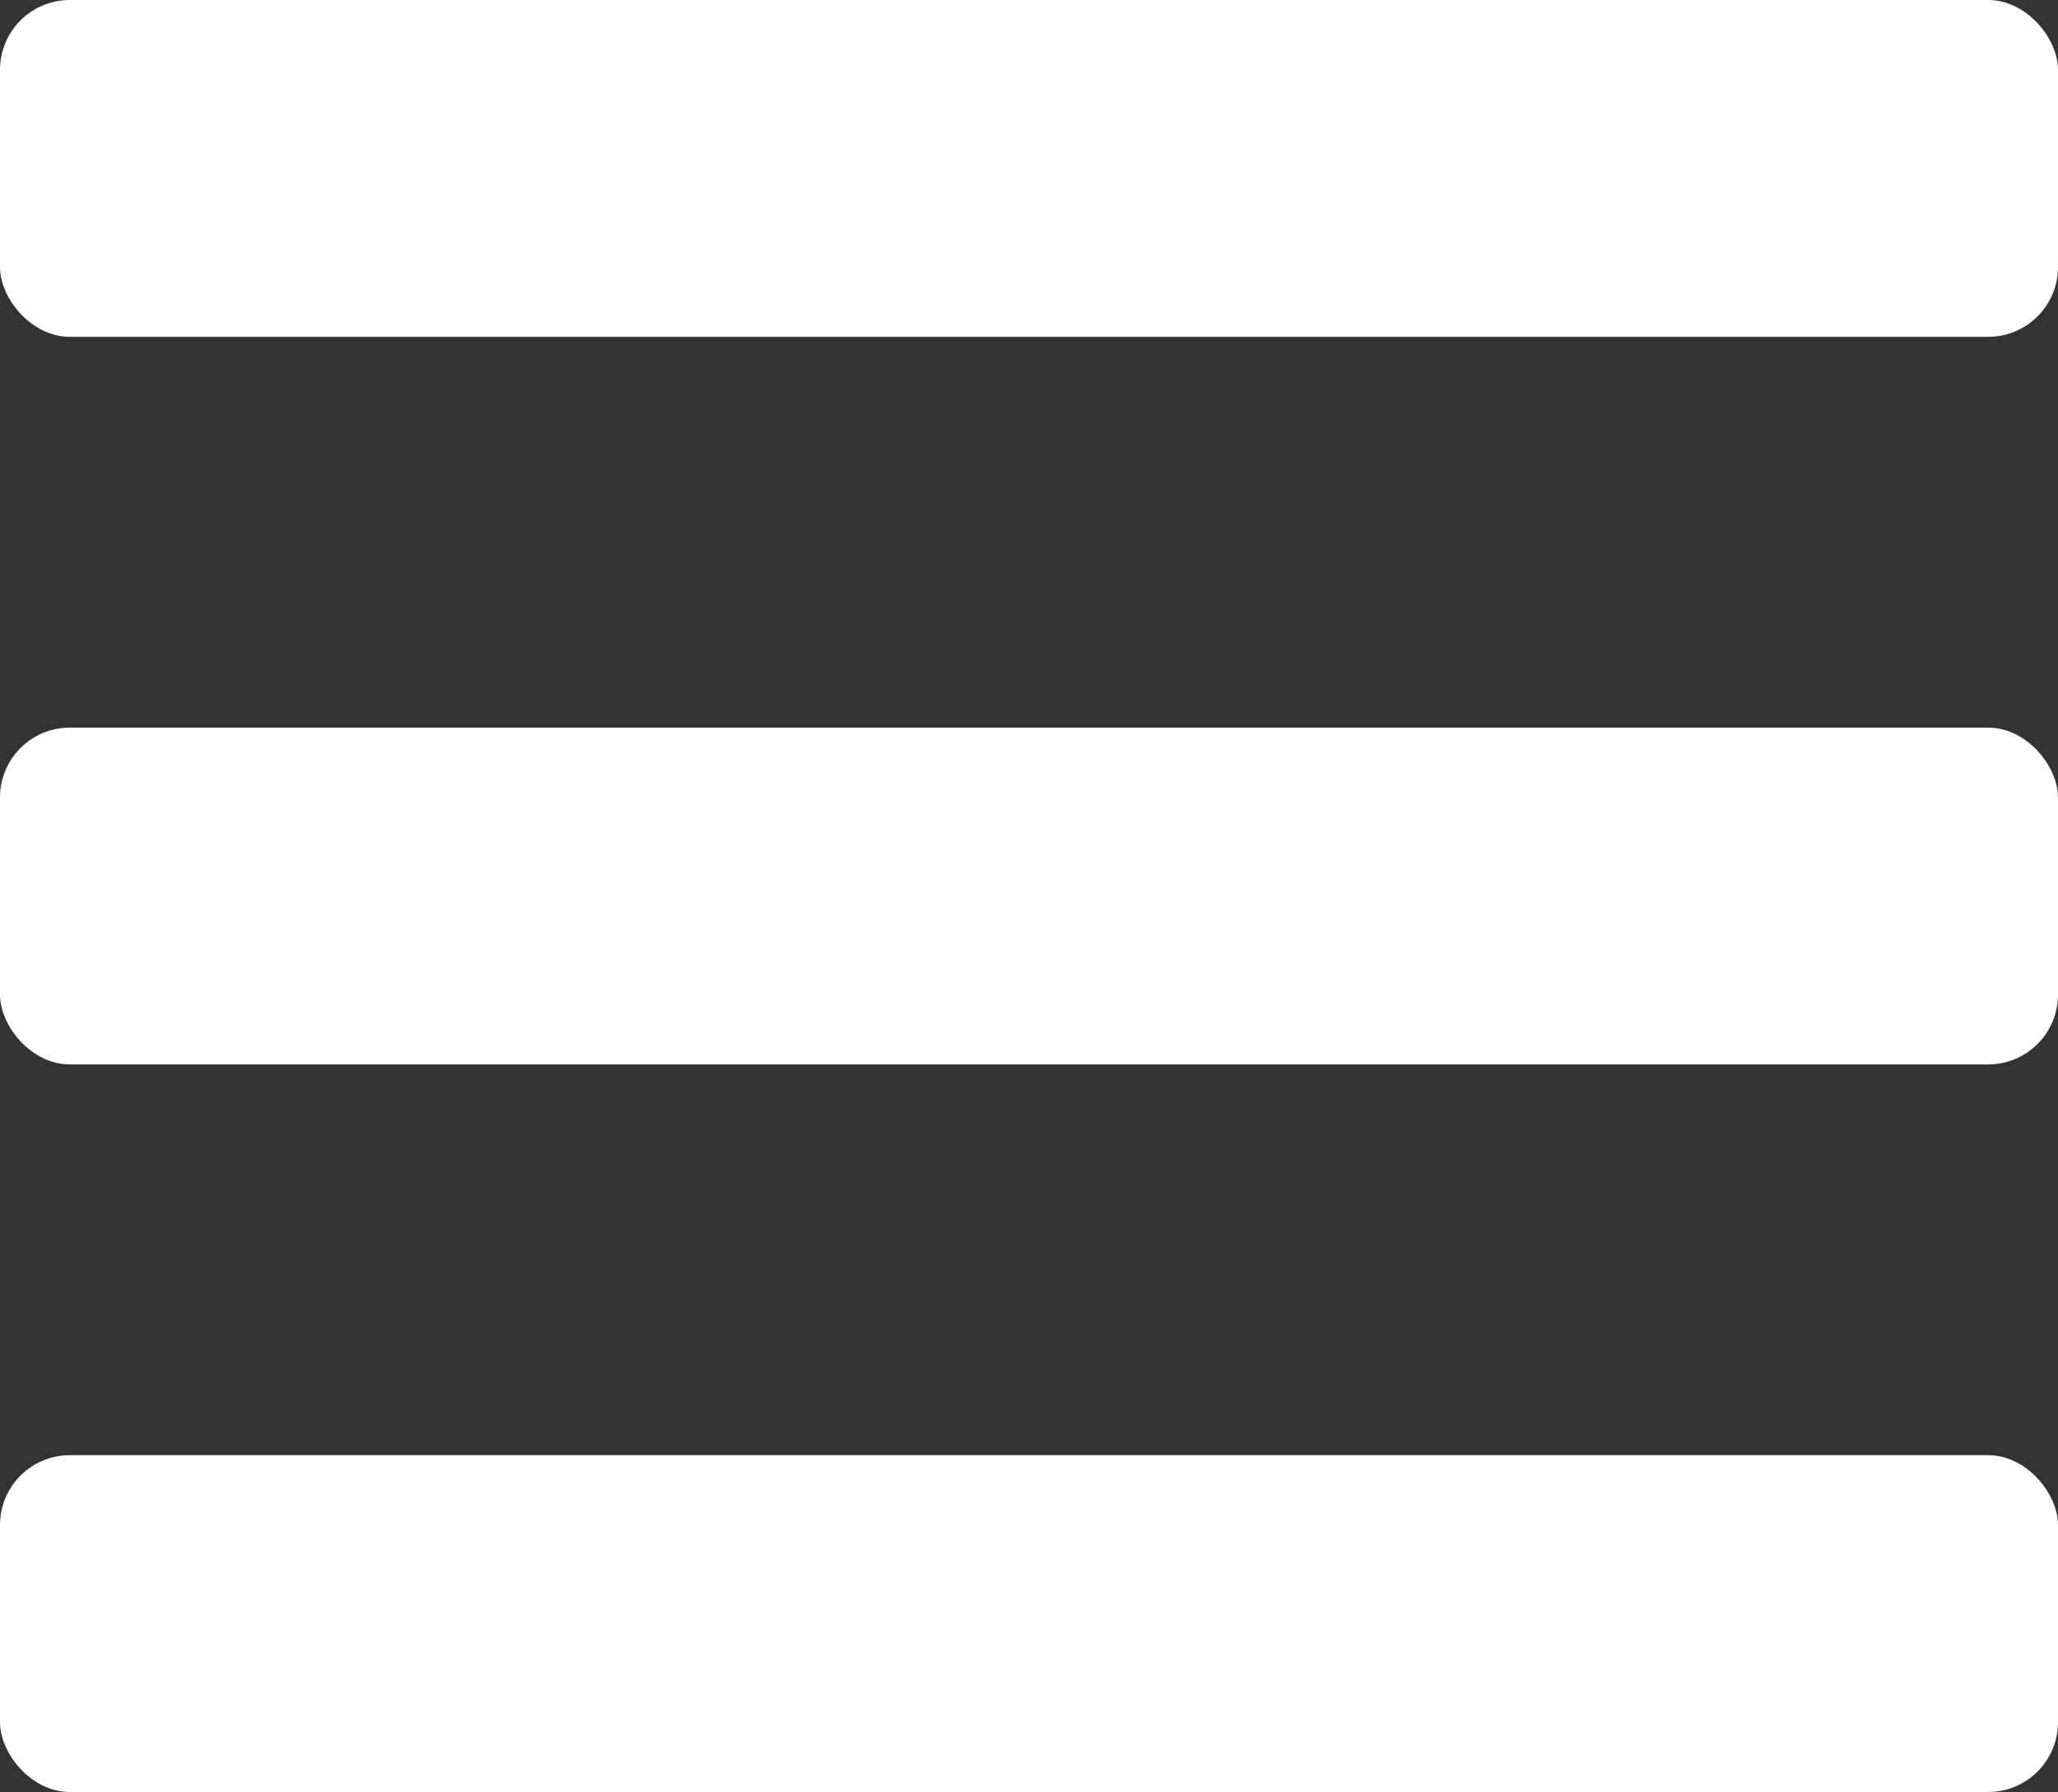 <svg id="Ebene_1" data-name="Ebene 1" xmlns="http://www.w3.org/2000/svg" viewBox="0 0 512 445.85"><rect x="0" y="0" width="512" height="445.85" fill="#333333" stroke="none"/><defs><style>.cls-1{fill:#fff;}</style></defs><rect class="cls-1" width="512" height="83.8" rx="17.37"/><rect class="cls-1" y="181.03" width="512" height="83.8" rx="17.37"/><rect class="cls-1" y="362.05" width="512" height="83.8" rx="17.37"/></svg>